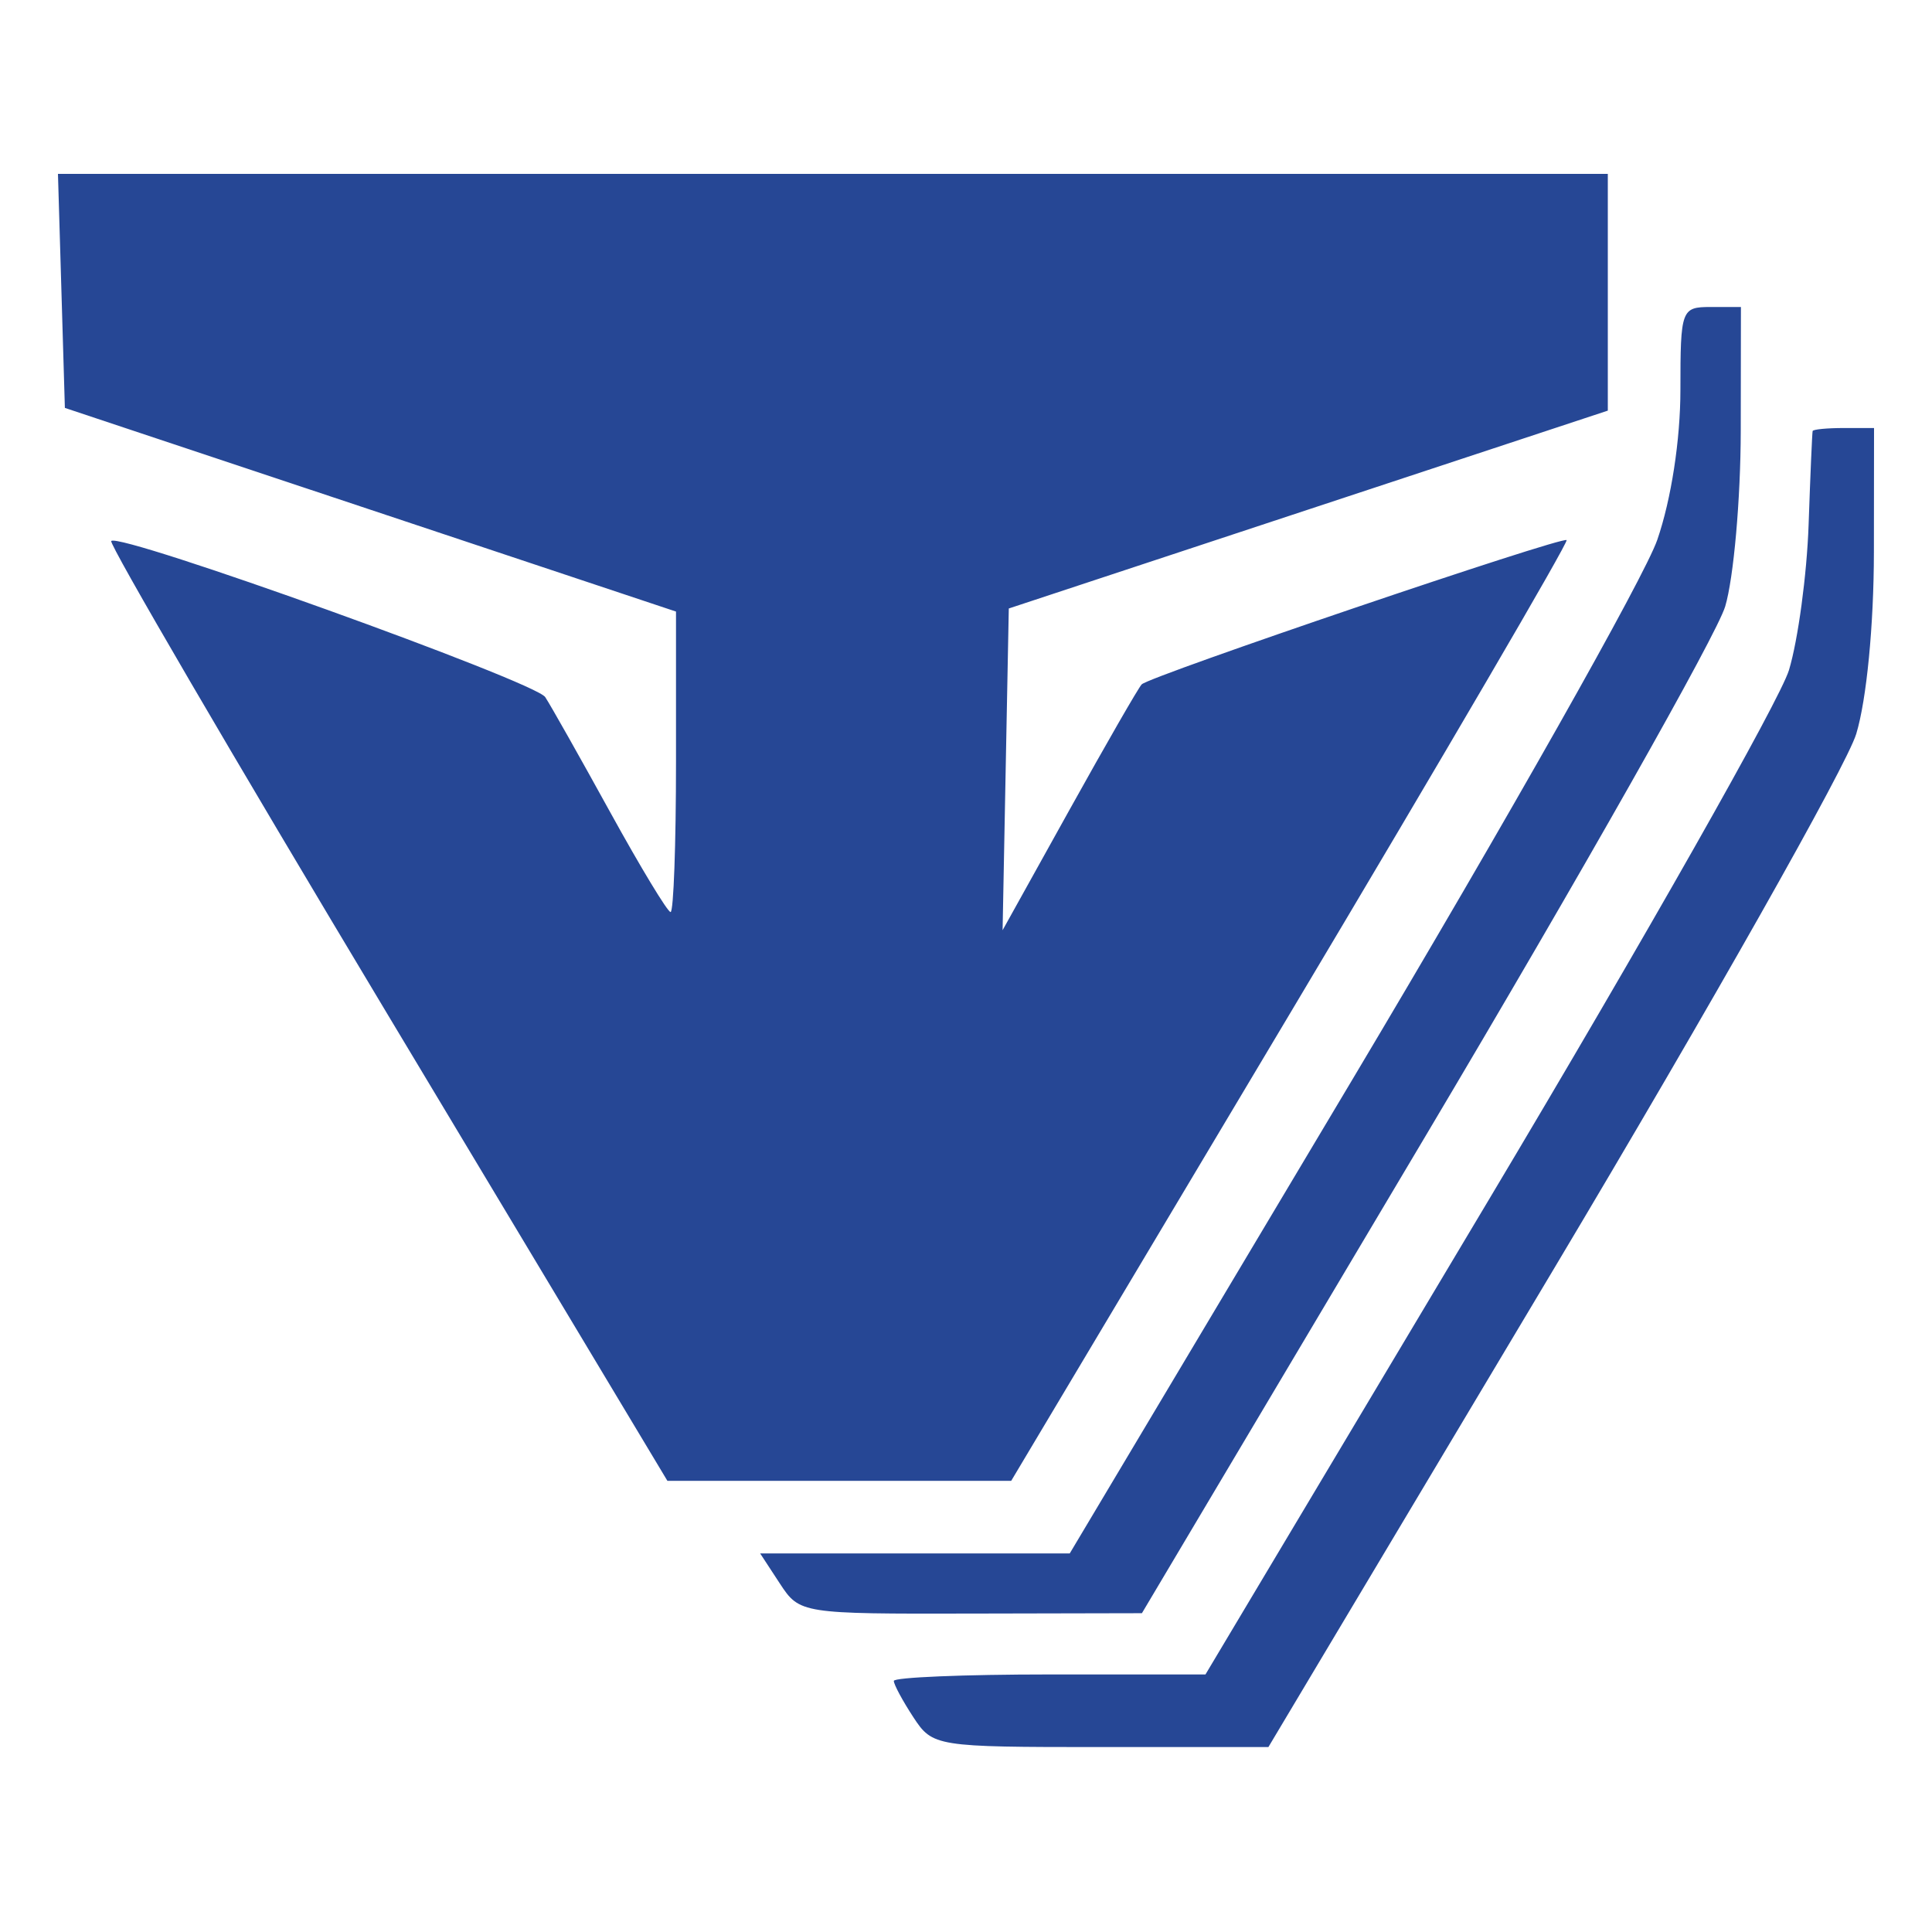 <svg width="100" height="100" viewBox="0 0 100 100" fill="none" xmlns="http://www.w3.org/2000/svg">
<path fill-rule="evenodd" clip-rule="evenodd" d="M3.179 15.056L3.358 21.113L19.174 26.383L34.99 31.654V39.431C34.99 43.708 34.864 47.208 34.709 47.208C34.555 47.208 33.149 44.883 31.584 42.041C30.02 39.199 28.506 36.517 28.221 36.082C27.694 35.278 6.209 27.55 5.757 28.002C5.622 28.137 12.043 39.138 20.028 52.448L34.544 76.647H43.442H52.34L66.807 52.395C74.764 39.056 81.19 28.058 81.088 27.956C80.873 27.741 59.529 34.987 59.094 35.423C58.934 35.582 57.249 38.511 55.349 41.931L51.894 48.148L52.054 39.822L52.215 31.495L67.717 26.374L83.22 21.254V15.127V9H43.11H3L3.179 15.056ZM86.978 20.176C86.978 22.765 86.504 25.841 85.781 27.942C85.123 29.855 78.011 42.442 69.977 55.914L55.369 80.406H47.357H39.346L40.371 81.972C41.387 83.521 41.489 83.538 50.251 83.518L59.105 83.499L73.802 58.773C81.886 45.174 88.859 32.851 89.296 31.389C89.733 29.927 90.095 25.842 90.101 22.31L90.11 15.89H88.544C87.026 15.89 86.978 16.022 86.978 20.176ZM93.822 22.31C93.797 22.397 93.702 24.581 93.613 27.165C93.523 29.748 93.066 33.131 92.598 34.681C92.129 36.231 85.142 48.562 77.07 62.084L62.395 86.669H54.33C49.894 86.669 46.264 86.82 46.264 87.004C46.264 87.189 46.72 88.035 47.276 88.884C48.271 90.402 48.433 90.428 56.97 90.428H65.652L80.412 65.702C88.53 52.102 95.58 39.63 96.079 37.985C96.615 36.218 96.989 32.367 96.993 28.574L97 22.154H95.434C94.573 22.154 93.847 22.224 93.822 22.31Z" fill="#264795"/>
</svg>
